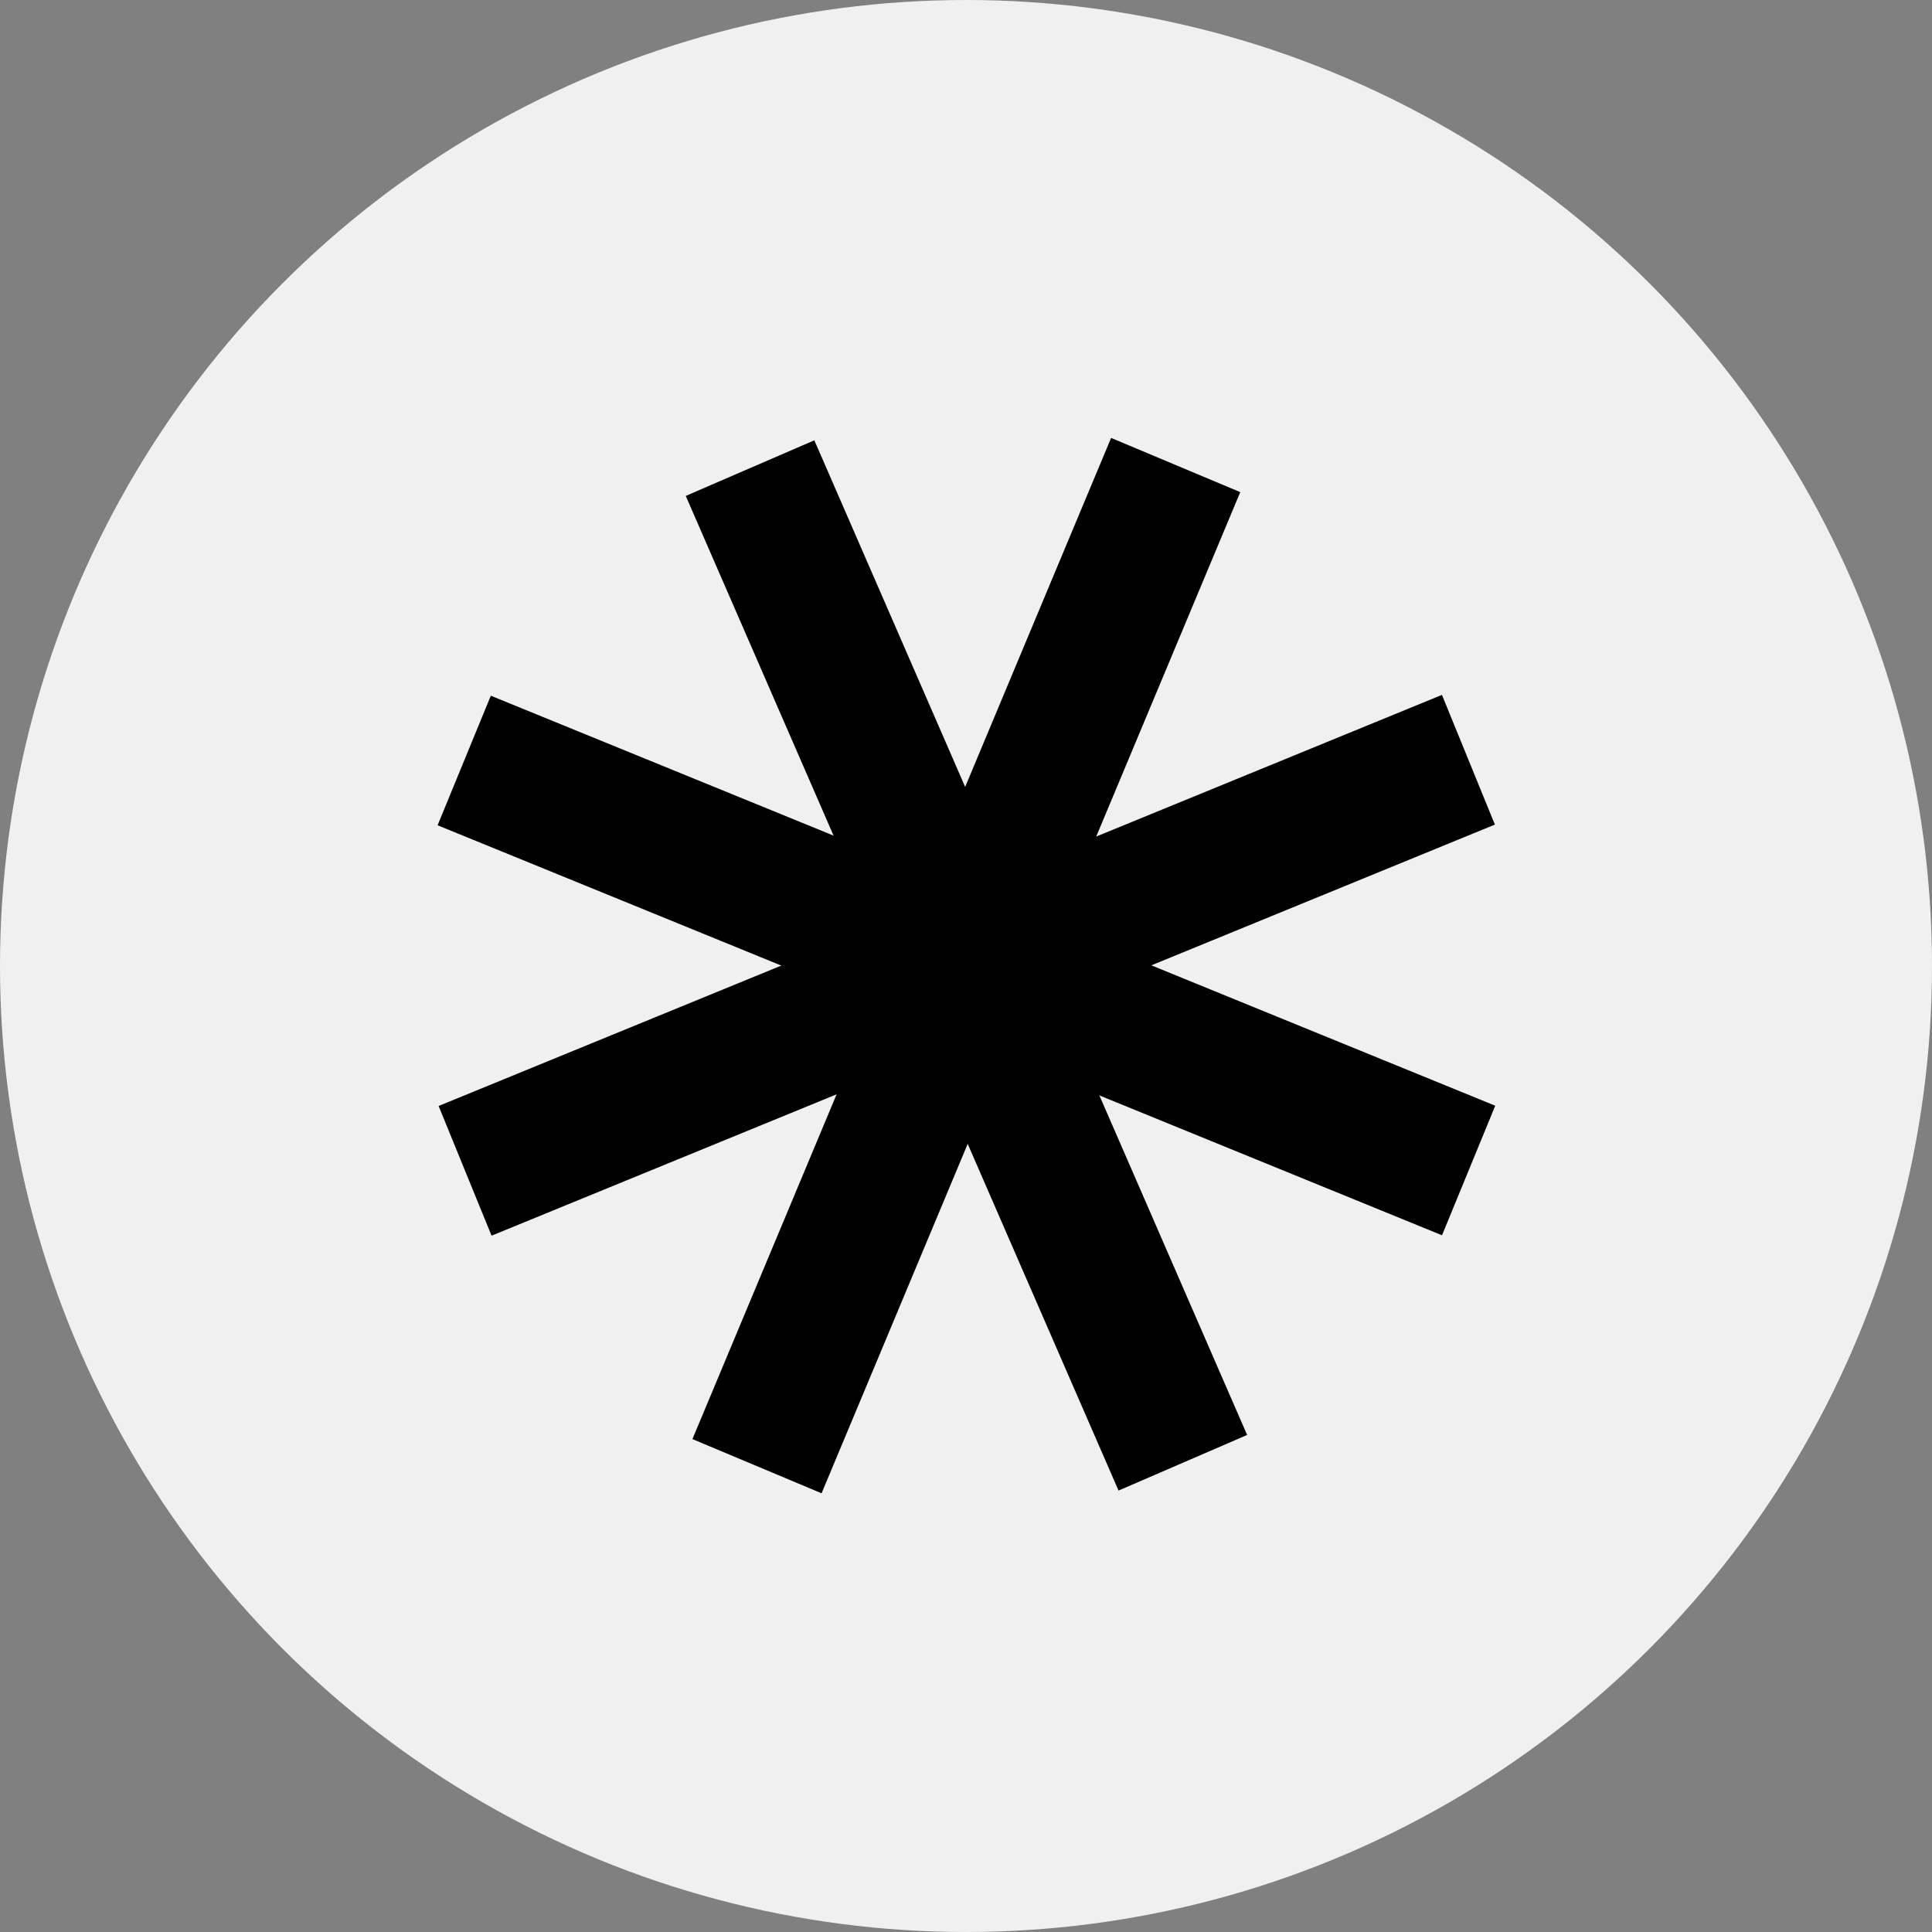 <svg width="300" height="300" viewBox="0 0 300 300" fill="none" xmlns="http://www.w3.org/2000/svg">
<rect x="0" y="0" width="300" height="300" fill="#808080" stroke="none"/>
<circle cx="150" cy="150" r="150" fill="#F0F0F0"/>
<rect width="21.75" height="168.429" transform="matrix(0.922 0.387 -0.386 0.923 172.533 68)" fill="url(#paint0_linear_1828_80)"/>
<rect width="21.75" height="168.429" transform="matrix(-0.918 0.397 -0.399 -0.917 193.653 222.82)" fill="url(#paint1_linear_1828_80)"/>
<rect width="21.75" height="168.429" transform="matrix(-0.38 0.925 -0.926 -0.378 232.18 171.695)" fill="url(#paint2_linear_1828_80)"/>
<rect width="21.75" height="168.429" transform="matrix(0.378 0.926 -0.925 0.379 223.905 107.902)" fill="url(#paint3_linear_1828_80)"/>
<defs>
<linearGradient id="paint0_linear_1828_80" x1="10.407" y1="0.266" x2="10.913" y2="167.767" gradientUnits="userSpaceOnUse">
<stop stopColor="#30302E"/>
<stop offset="1" stopColor="#515151"/>
</linearGradient>
<linearGradient id="paint1_linear_1828_80" x1="10.407" y1="0.266" x2="10.913" y2="167.767" gradientUnits="userSpaceOnUse">
<stop stopColor="#30302E"/>
<stop offset="1" stopColor="#515151"/>
</linearGradient>
<linearGradient id="paint2_linear_1828_80" x1="10.407" y1="0.266" x2="10.913" y2="167.767" gradientUnits="userSpaceOnUse">
<stop stopColor="#30302E"/>
<stop offset="1" stopColor="#515151"/>
</linearGradient>
<linearGradient id="paint3_linear_1828_80" x1="10.407" y1="0.266" x2="10.913" y2="167.767" gradientUnits="userSpaceOnUse">
<stop stopColor="#30302E"/>
<stop offset="1" stopColor="#515151"/>
</linearGradient>
</defs>
</svg>
